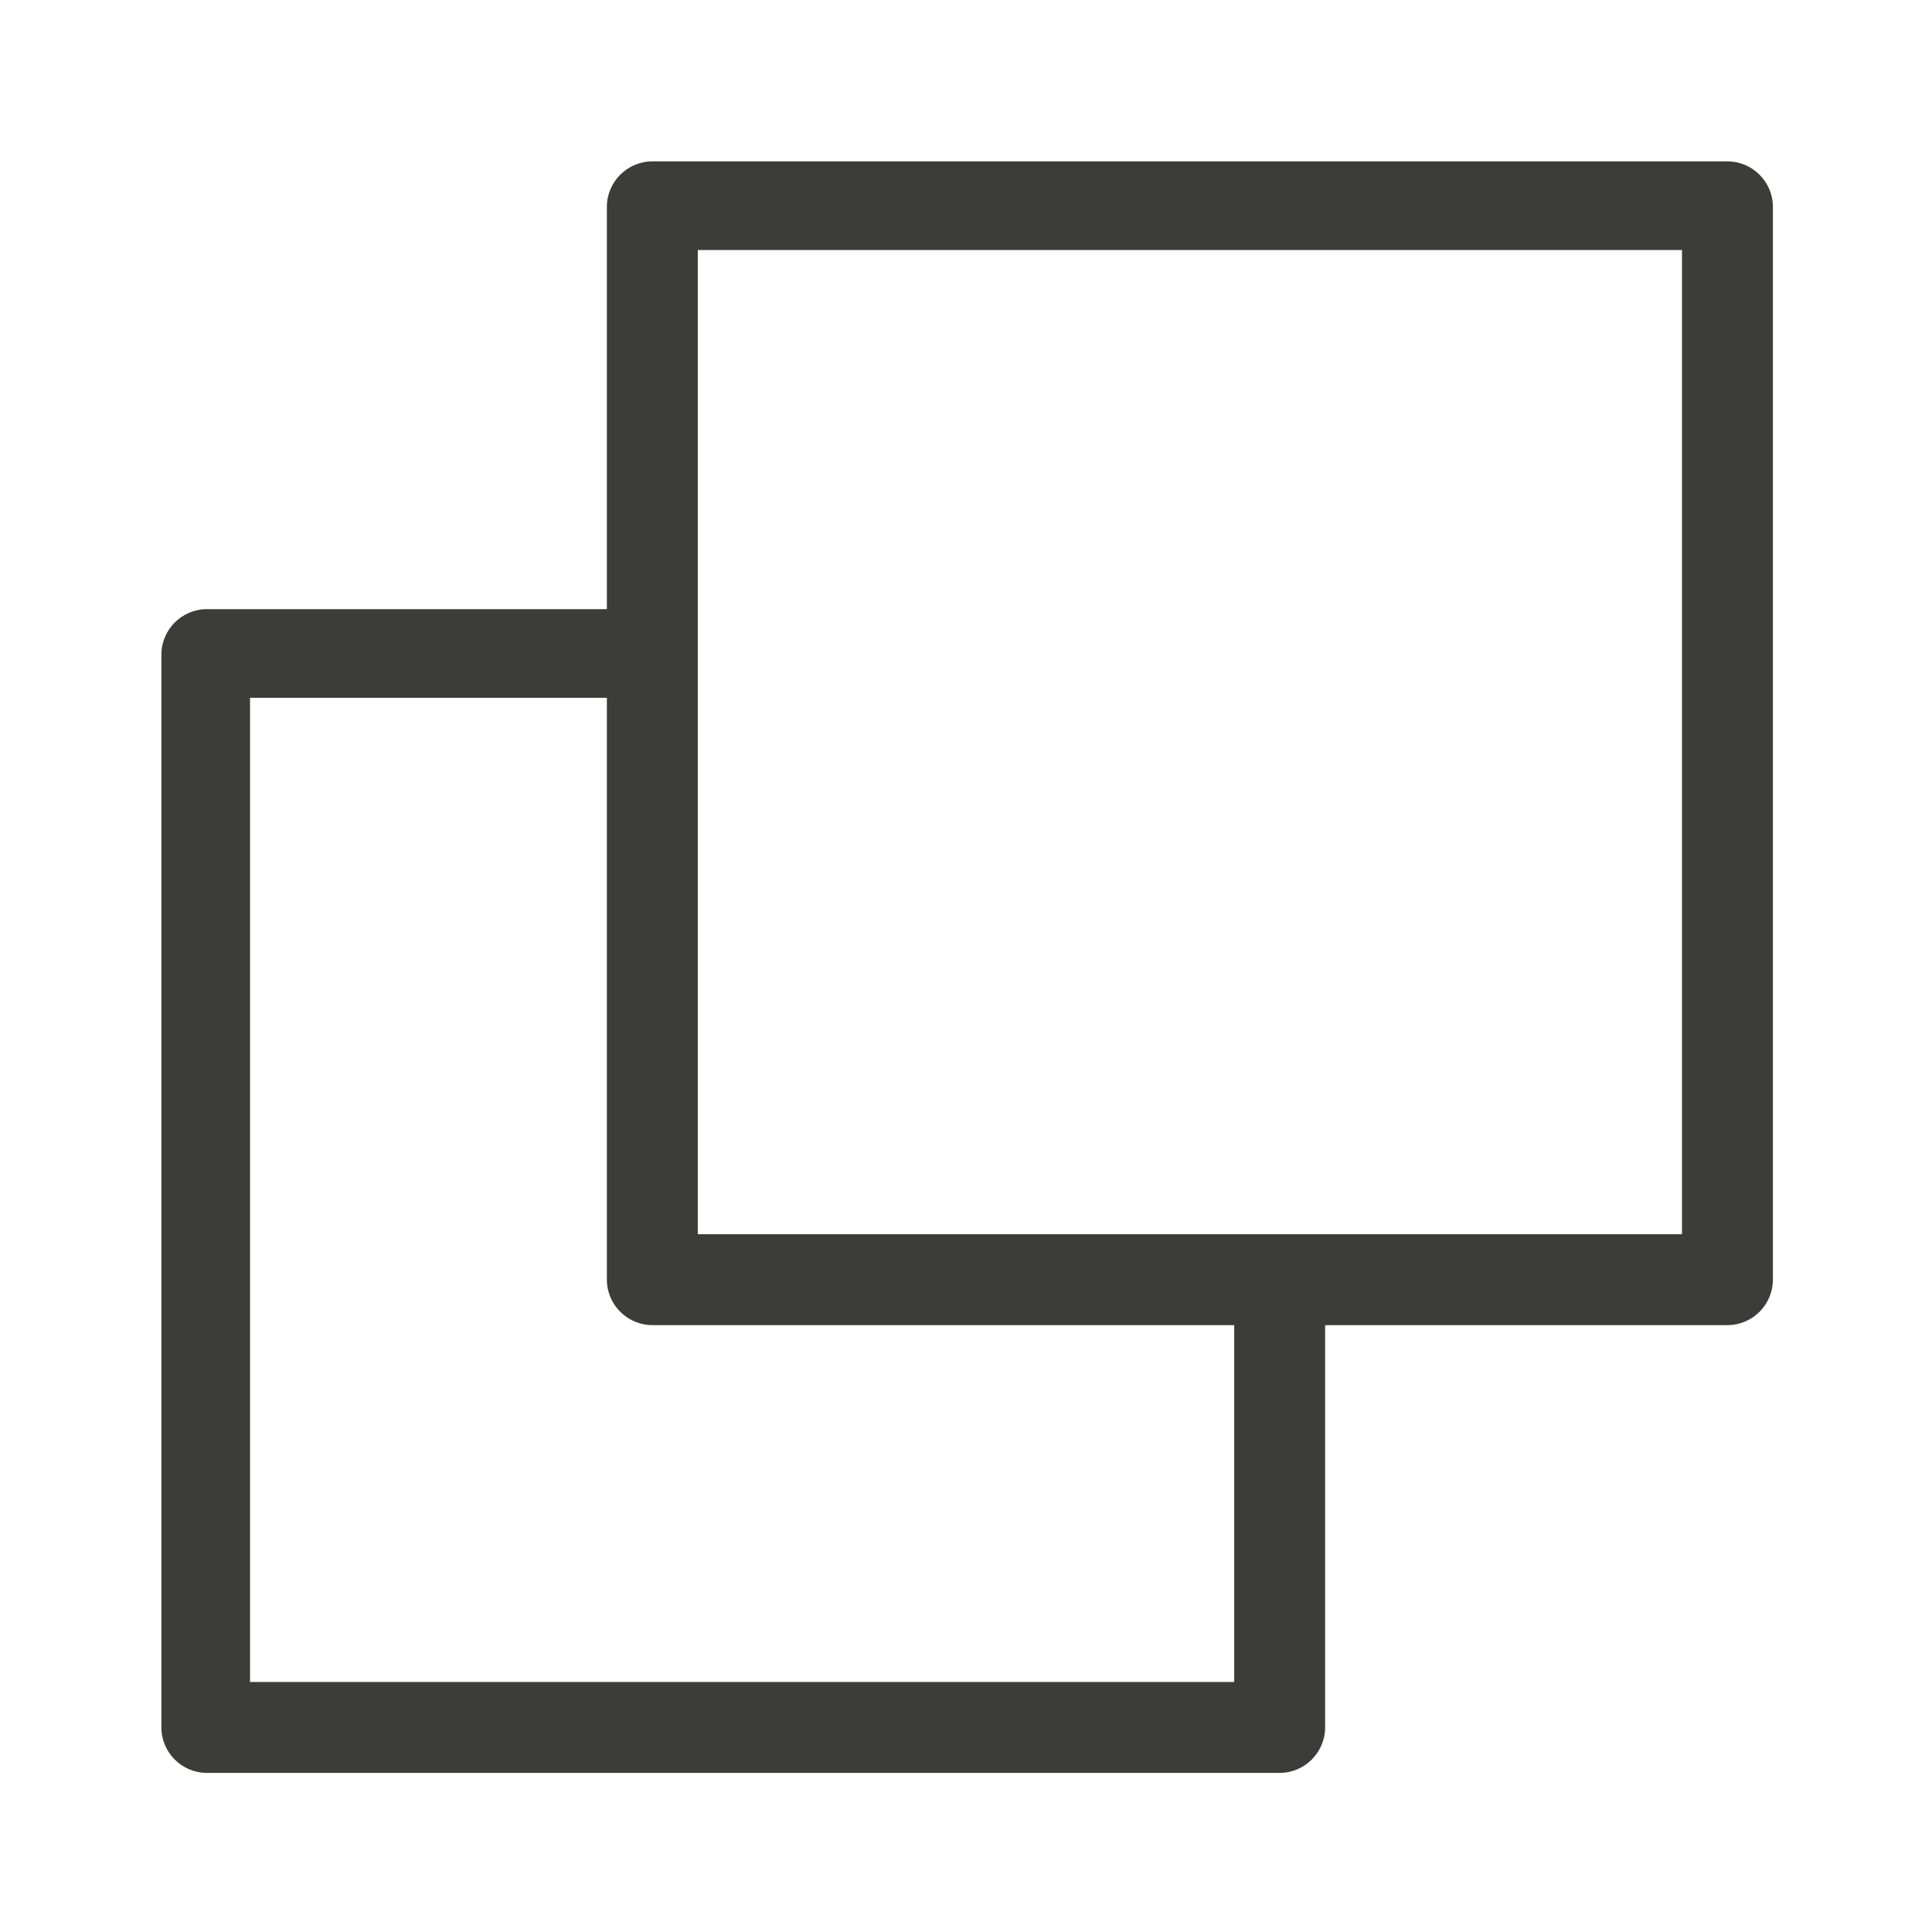 <?xml version="1.0" encoding="utf-8"?>
<!-- Generator: Adobe Illustrator 22.0.1, SVG Export Plug-In . SVG Version: 6.00 Build 0)  -->
<svg version="1.1" id="Layer_1" xmlns="http://www.w3.org/2000/svg" xmlns:xlink="http://www.w3.org/1999/xlink" x="0px" y="0px"
	 viewBox="0 0 85 85" style="enable-background:new 0 0 85 85;" xml:space="preserve">
<style type="text/css">
	.st0{fill:#3C3C3B;}
	.st1{fill:#F6F6F7;}
	.st2{fill:#D4111C;}
	.st3{fill:#294C9C;}
	.st4{fill:#FFDB37;}
	.st5{fill:#F49700;}
	.st6{fill:#09478F;}
	.st7{fill:#F4A700;}
	.st8{fill:#2693D1;}
	.st9{fill:#2195D3;}
	.st10{fill:#DD0C15;}
	.st11{fill:#233165;}
	.st12{fill:#FFFFFF;}
	.st13{fill:#DC0C15;}
	.st14{fill:#F8B500;}
	.st15{fill:url(#SVGID_1_);}
	.st16{fill:#3D5096;}
	.st17{fill:#0377B9;}
	.st18{fill:#E23830;}
	.st19{fill:#F39400;}
	.st20{fill:#51ADE0;}
	.st21{fill:#4C74A5;}
	.st22{fill:#E43729;}
	.st23{fill:#FABE00;}
	.st24{fill:#597DBE;}
	.st25{fill:#33A044;}
	.st26{fill:#020203;}
</style>
<g id="_x37_7_Essential_Icons_27_">
	<path id="Layers" class="st0" d="M76,7.1H28.7c-1.1,0-2,0.9-2,2v17.7H9.1c-1.1,0-2,0.9-2,2V76c0,1.1,0.9,2,2,2h47.2
		c1.1,0,2-0.9,2-2V58.3H76c1.1,0,2-0.9,2-2V9.1C78,8,77.1,7.1,76,7.1z M54.3,74H11V30.7h15.7v25.6c0,1.1,0.9,2,2,2h25.6V74z
		 M74,54.3H30.7V11H74V54.3z"/>
</g>
</svg>

